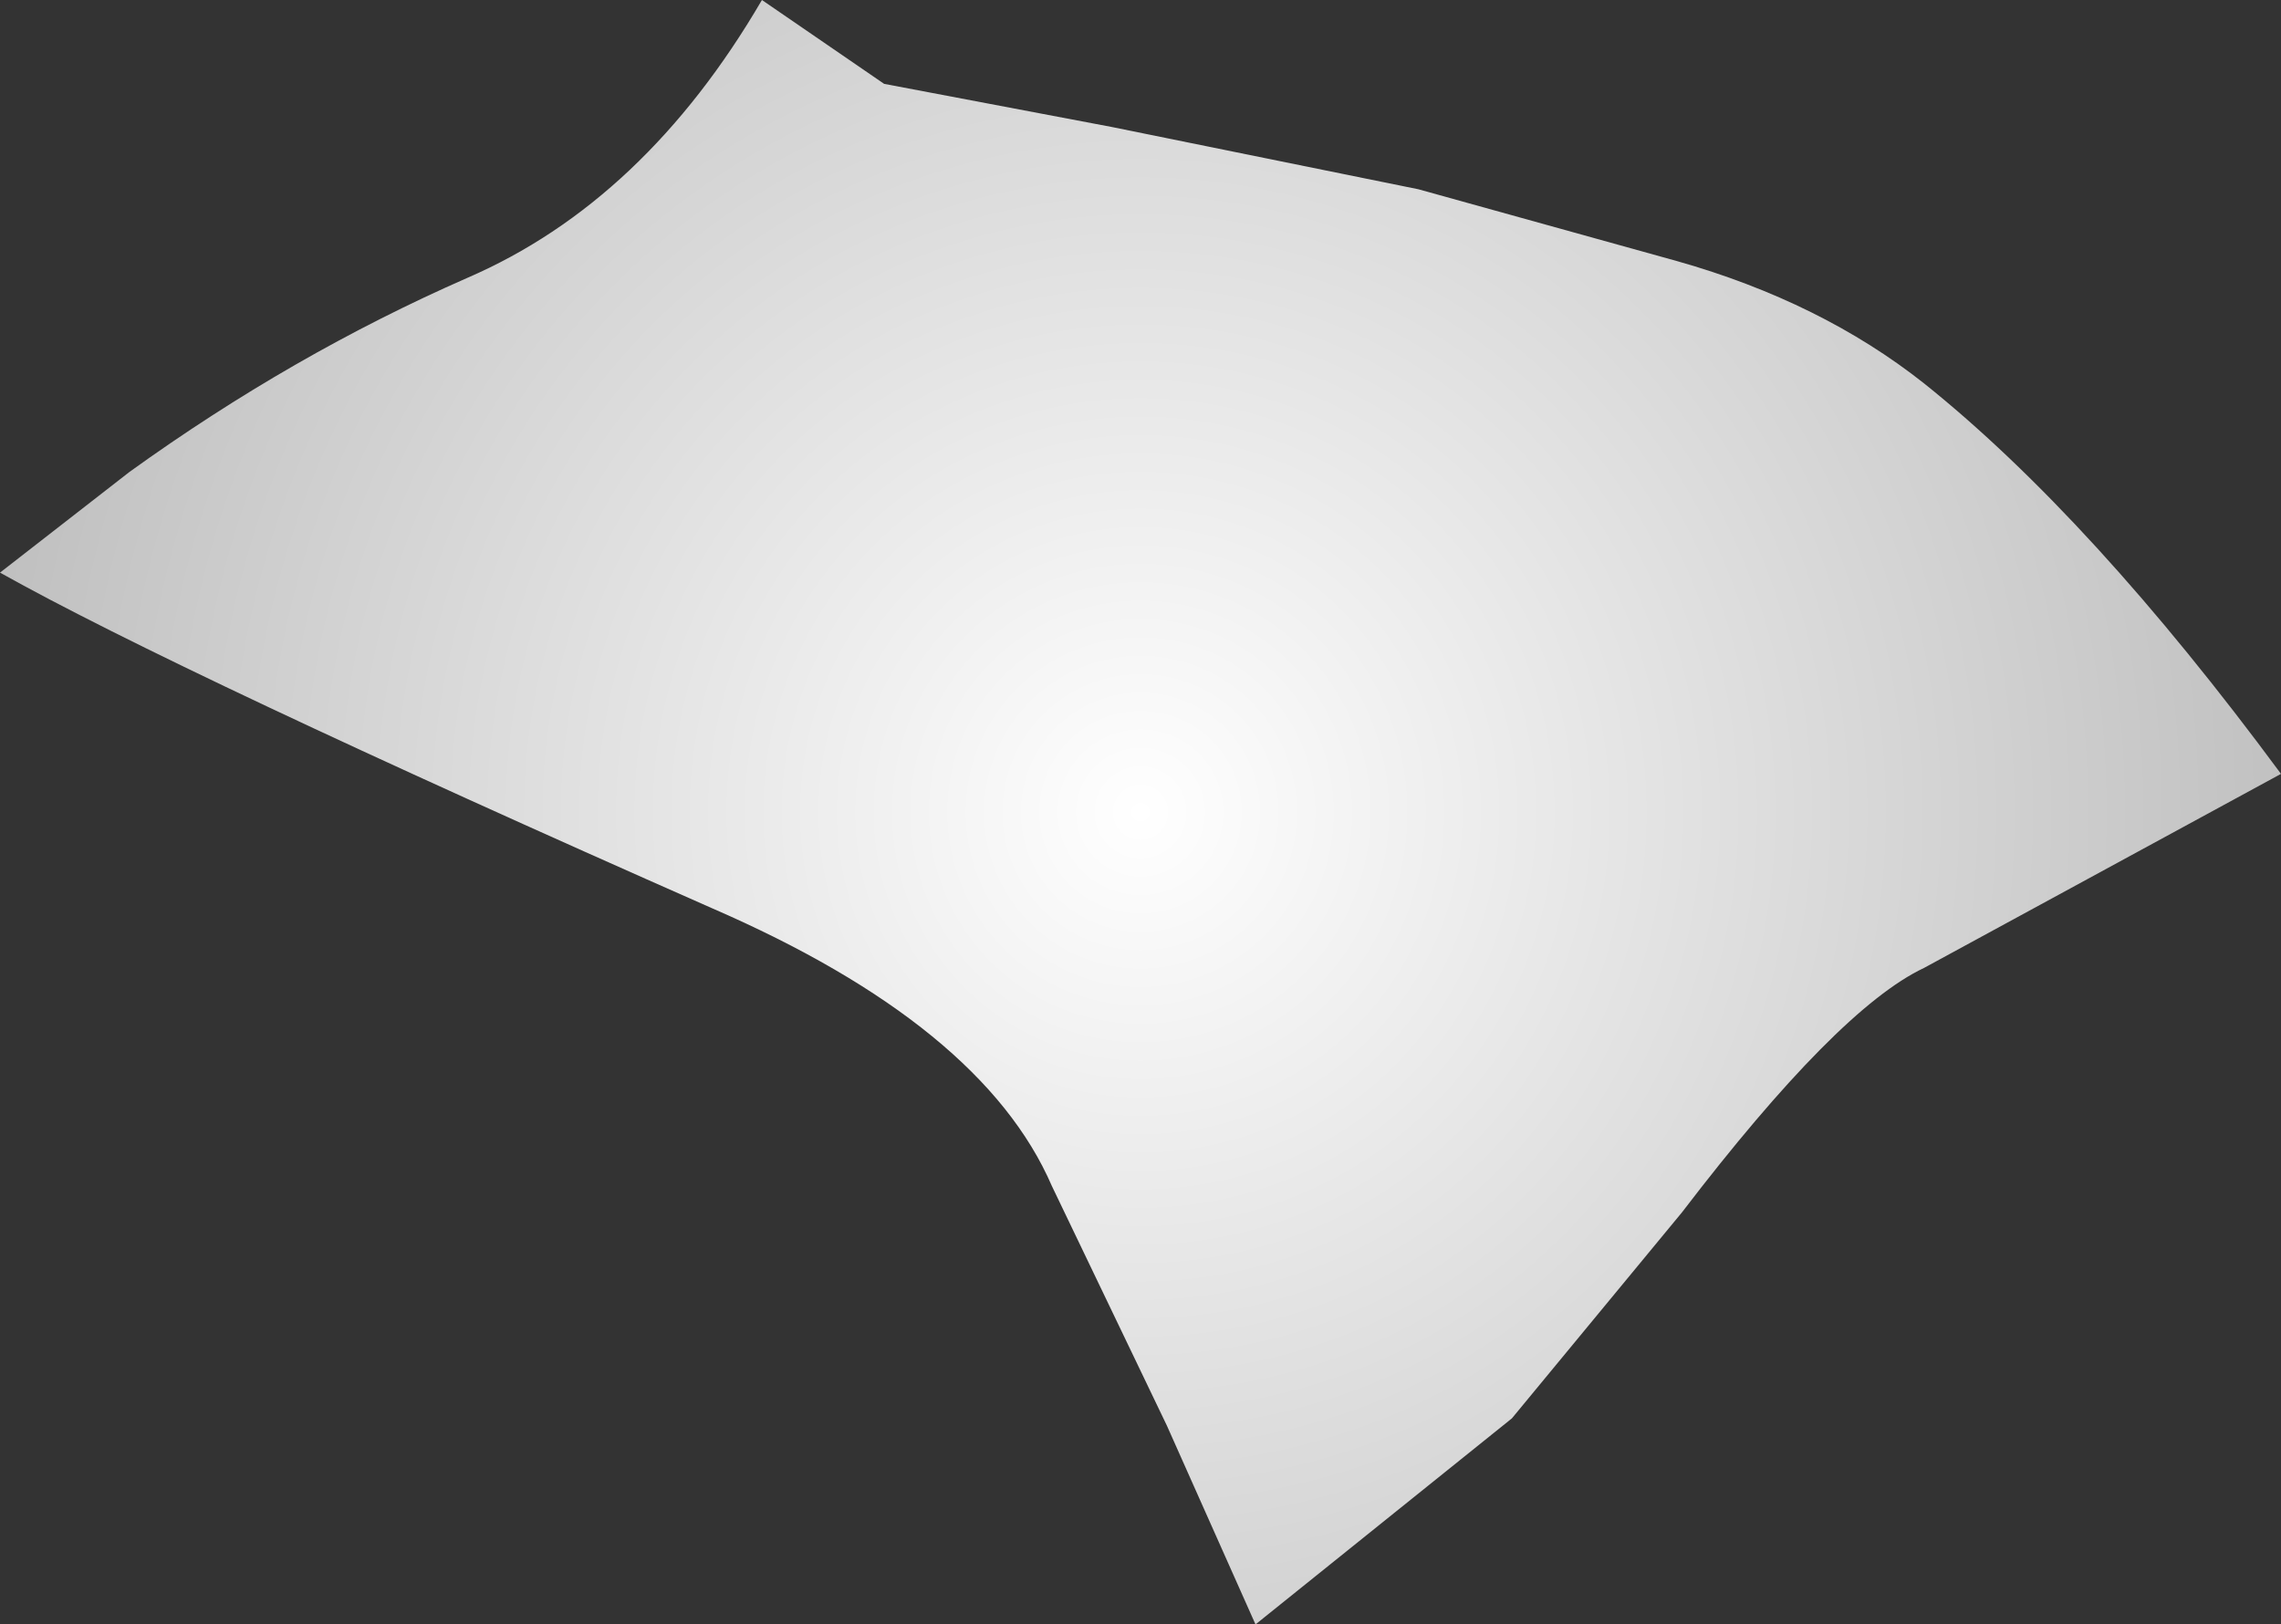 <?xml version="1.0" encoding="UTF-8" standalone="no"?>
<svg xmlns:xlink="http://www.w3.org/1999/xlink" height="33.9px" width="47.6px" xmlns="http://www.w3.org/2000/svg">
  <rect width="100%" height="100%" fill="#333333" stroke="none"/>
  <g transform="matrix(1.0, 0.0, 0.0, 1.0, 23.8, 16.95)">
    <path d="M23.8 -0.8 L16.35 3.25 Q14.55 4.1 11.3 8.35 L7.75 12.65 2.4 16.95 0.55 12.8 -1.85 7.8 Q-3.3 4.45 -8.95 2.0 -20.05 -2.9 -23.8 -5.0 L-21.1 -7.1 Q-17.7 -9.55 -14.05 -11.15 -10.35 -12.75 -7.9 -16.95 L-5.35 -15.2 -0.6 -14.3 5.8 -13.0 11.2 -11.5 Q14.2 -10.65 16.35 -8.95 19.85 -6.15 23.8 -0.8" fill="url(#gradient0)" fill-rule="evenodd" stroke="none"/>
  </g>
  <defs>
    <radialGradient cx="0" cy="0" gradientTransform="matrix(0.03, 0.0, 0.0, 0.03, 0.0, 0.0)" gradientUnits="userSpaceOnUse" id="gradient0" r="819.2" spreadMethod="pad">
      <stop offset="0.0" stop-color="#ffffff"/>
      <stop offset="1.0" stop-color="#bfbfbf"/>
    </radialGradient>
  </defs>
</svg>
